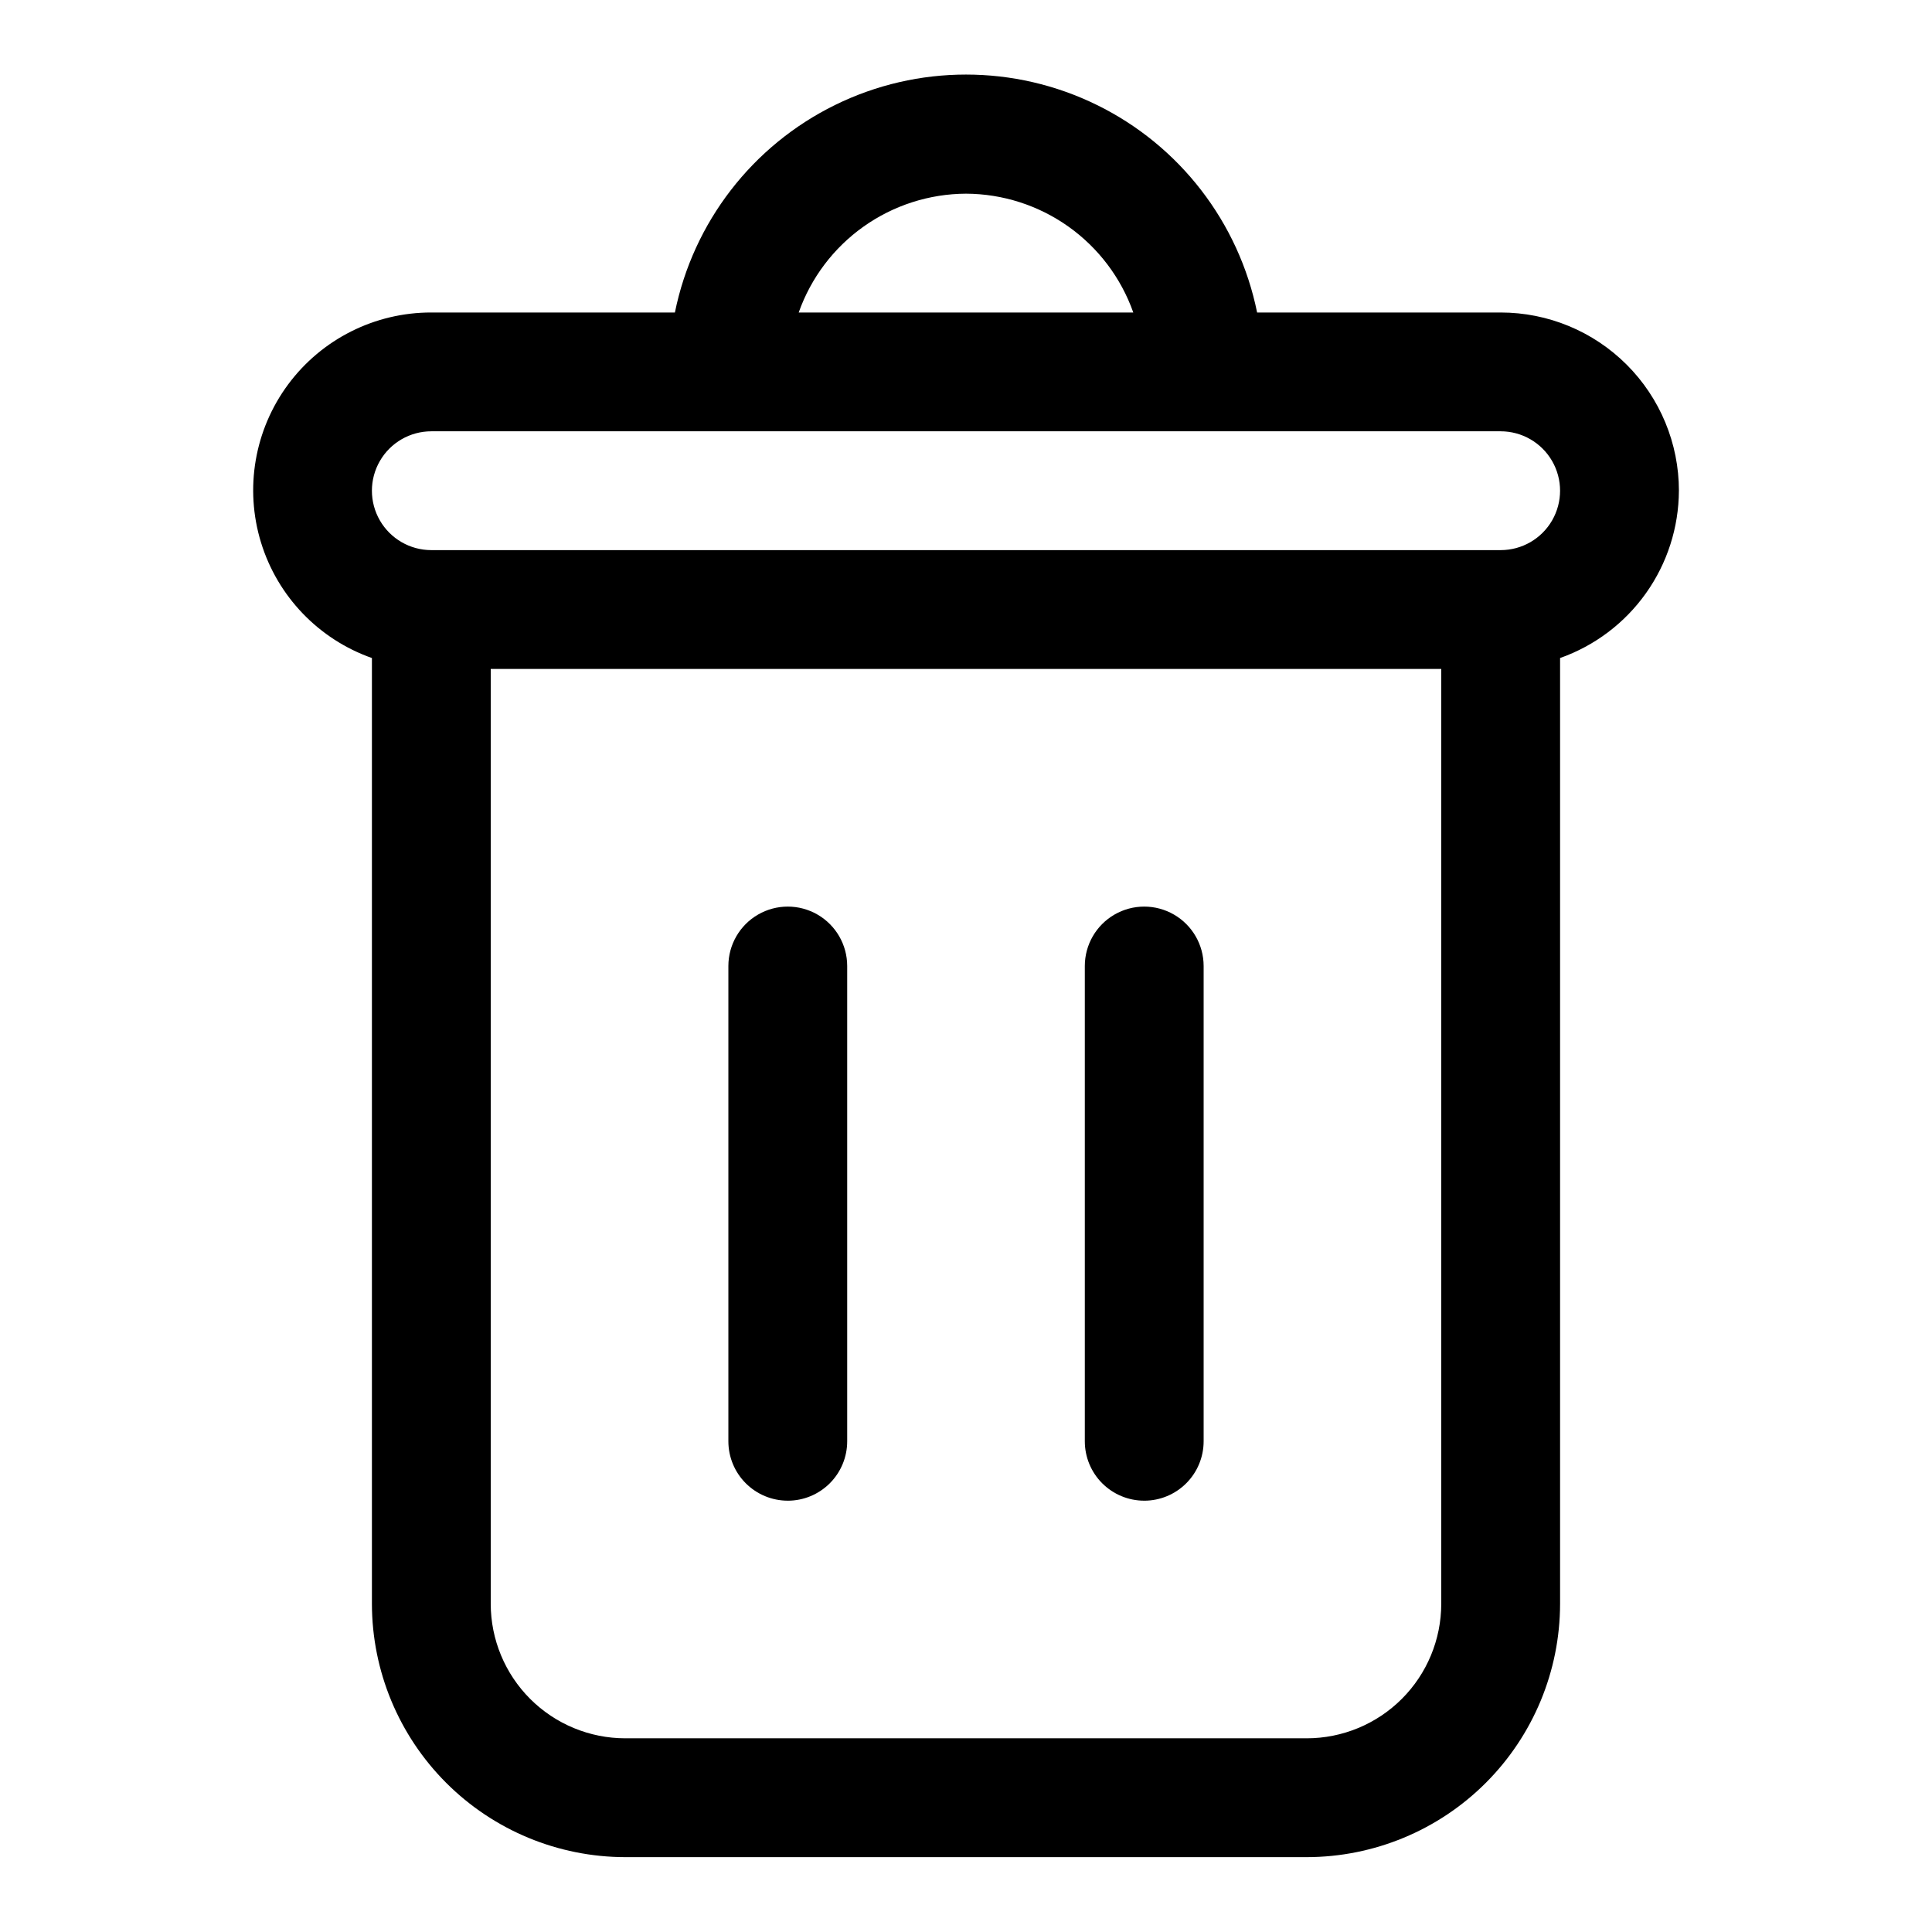<?xml version="1.0" encoding="UTF-8"?>
<!-- Uploaded to: ICON Repo, www.svgrepo.com, Generator: ICON Repo Mixer Tools -->
<svg fill="#000000" width="800px" height="800px" version="1.1" viewBox="144 144 512 512" xmlns="http://www.w3.org/2000/svg">
 <g>
  <path d="m588.93 274.05c0-12.527-4.977-24.543-13.832-33.398-8.859-8.859-20.871-13.836-33.398-13.836h-64.551c-4.856-23.91-20.523-44.219-42.422-54.98-21.898-10.766-47.551-10.766-69.449 0-21.895 10.762-37.566 31.07-42.422 54.98h-64.551c-14.957-0.027-29.043 7.051-37.949 19.066-8.906 12.02-11.574 27.555-7.195 41.855 4.383 14.305 15.293 25.676 29.402 30.648v250.66c0.023 17.797 7.106 34.855 19.691 47.438s29.645 19.656 47.441 19.68h180.61c17.797-0.023 34.859-7.098 47.441-19.68 12.586-12.582 19.668-29.641 19.691-47.438v-250.66c9.18-3.246 17.129-9.246 22.766-17.184 5.637-7.934 8.684-17.418 8.723-27.152zm-188.93-78.723c9.734 0.043 19.215 3.09 27.152 8.727s13.938 13.586 17.18 22.762h-88.668c3.242-9.176 9.246-17.125 17.18-22.762 7.938-5.637 17.422-8.684 27.156-8.727zm125.95 373.71-0.004 0.004c-0.012 9.449-3.769 18.504-10.453 25.184-6.684 6.68-15.742 10.438-25.191 10.445h-180.61c-9.449-0.008-18.508-3.766-25.191-10.445-6.68-6.68-10.441-15.734-10.453-25.184v-247.77h251.9zm15.742-279.25h-283.39c-5.625 0-10.82-3-13.633-7.871-2.812-4.871-2.812-10.871 0-15.742 2.812-4.871 8.008-7.875 13.633-7.875h283.39c5.625 0 10.82 3.004 13.633 7.875 2.812 4.871 2.812 10.871 0 15.742-2.812 4.871-8.008 7.871-13.633 7.871z"/>
  <path d="m352.77 541.7c4.176 0 8.18-1.66 11.133-4.613 2.953-2.949 4.613-6.957 4.613-11.133v-125.95c0-5.625-3.004-10.824-7.875-13.637-4.871-2.812-10.871-2.812-15.742 0-4.871 2.812-7.871 8.012-7.871 13.637v125.95-0.004c0 4.176 1.656 8.184 4.609 11.133 2.953 2.953 6.957 4.613 11.133 4.613z"/>
  <path d="m447.23 541.7c4.176 0 8.18-1.66 11.133-4.613 2.953-2.949 4.613-6.957 4.613-11.133v-125.95c0-5.625-3.004-10.824-7.875-13.637-4.871-2.812-10.871-2.812-15.742 0s-7.871 8.012-7.871 13.637v125.95-0.004c0 4.176 1.656 8.184 4.609 11.133 2.953 2.953 6.957 4.613 11.133 4.613z"/>
 </g>
</svg>